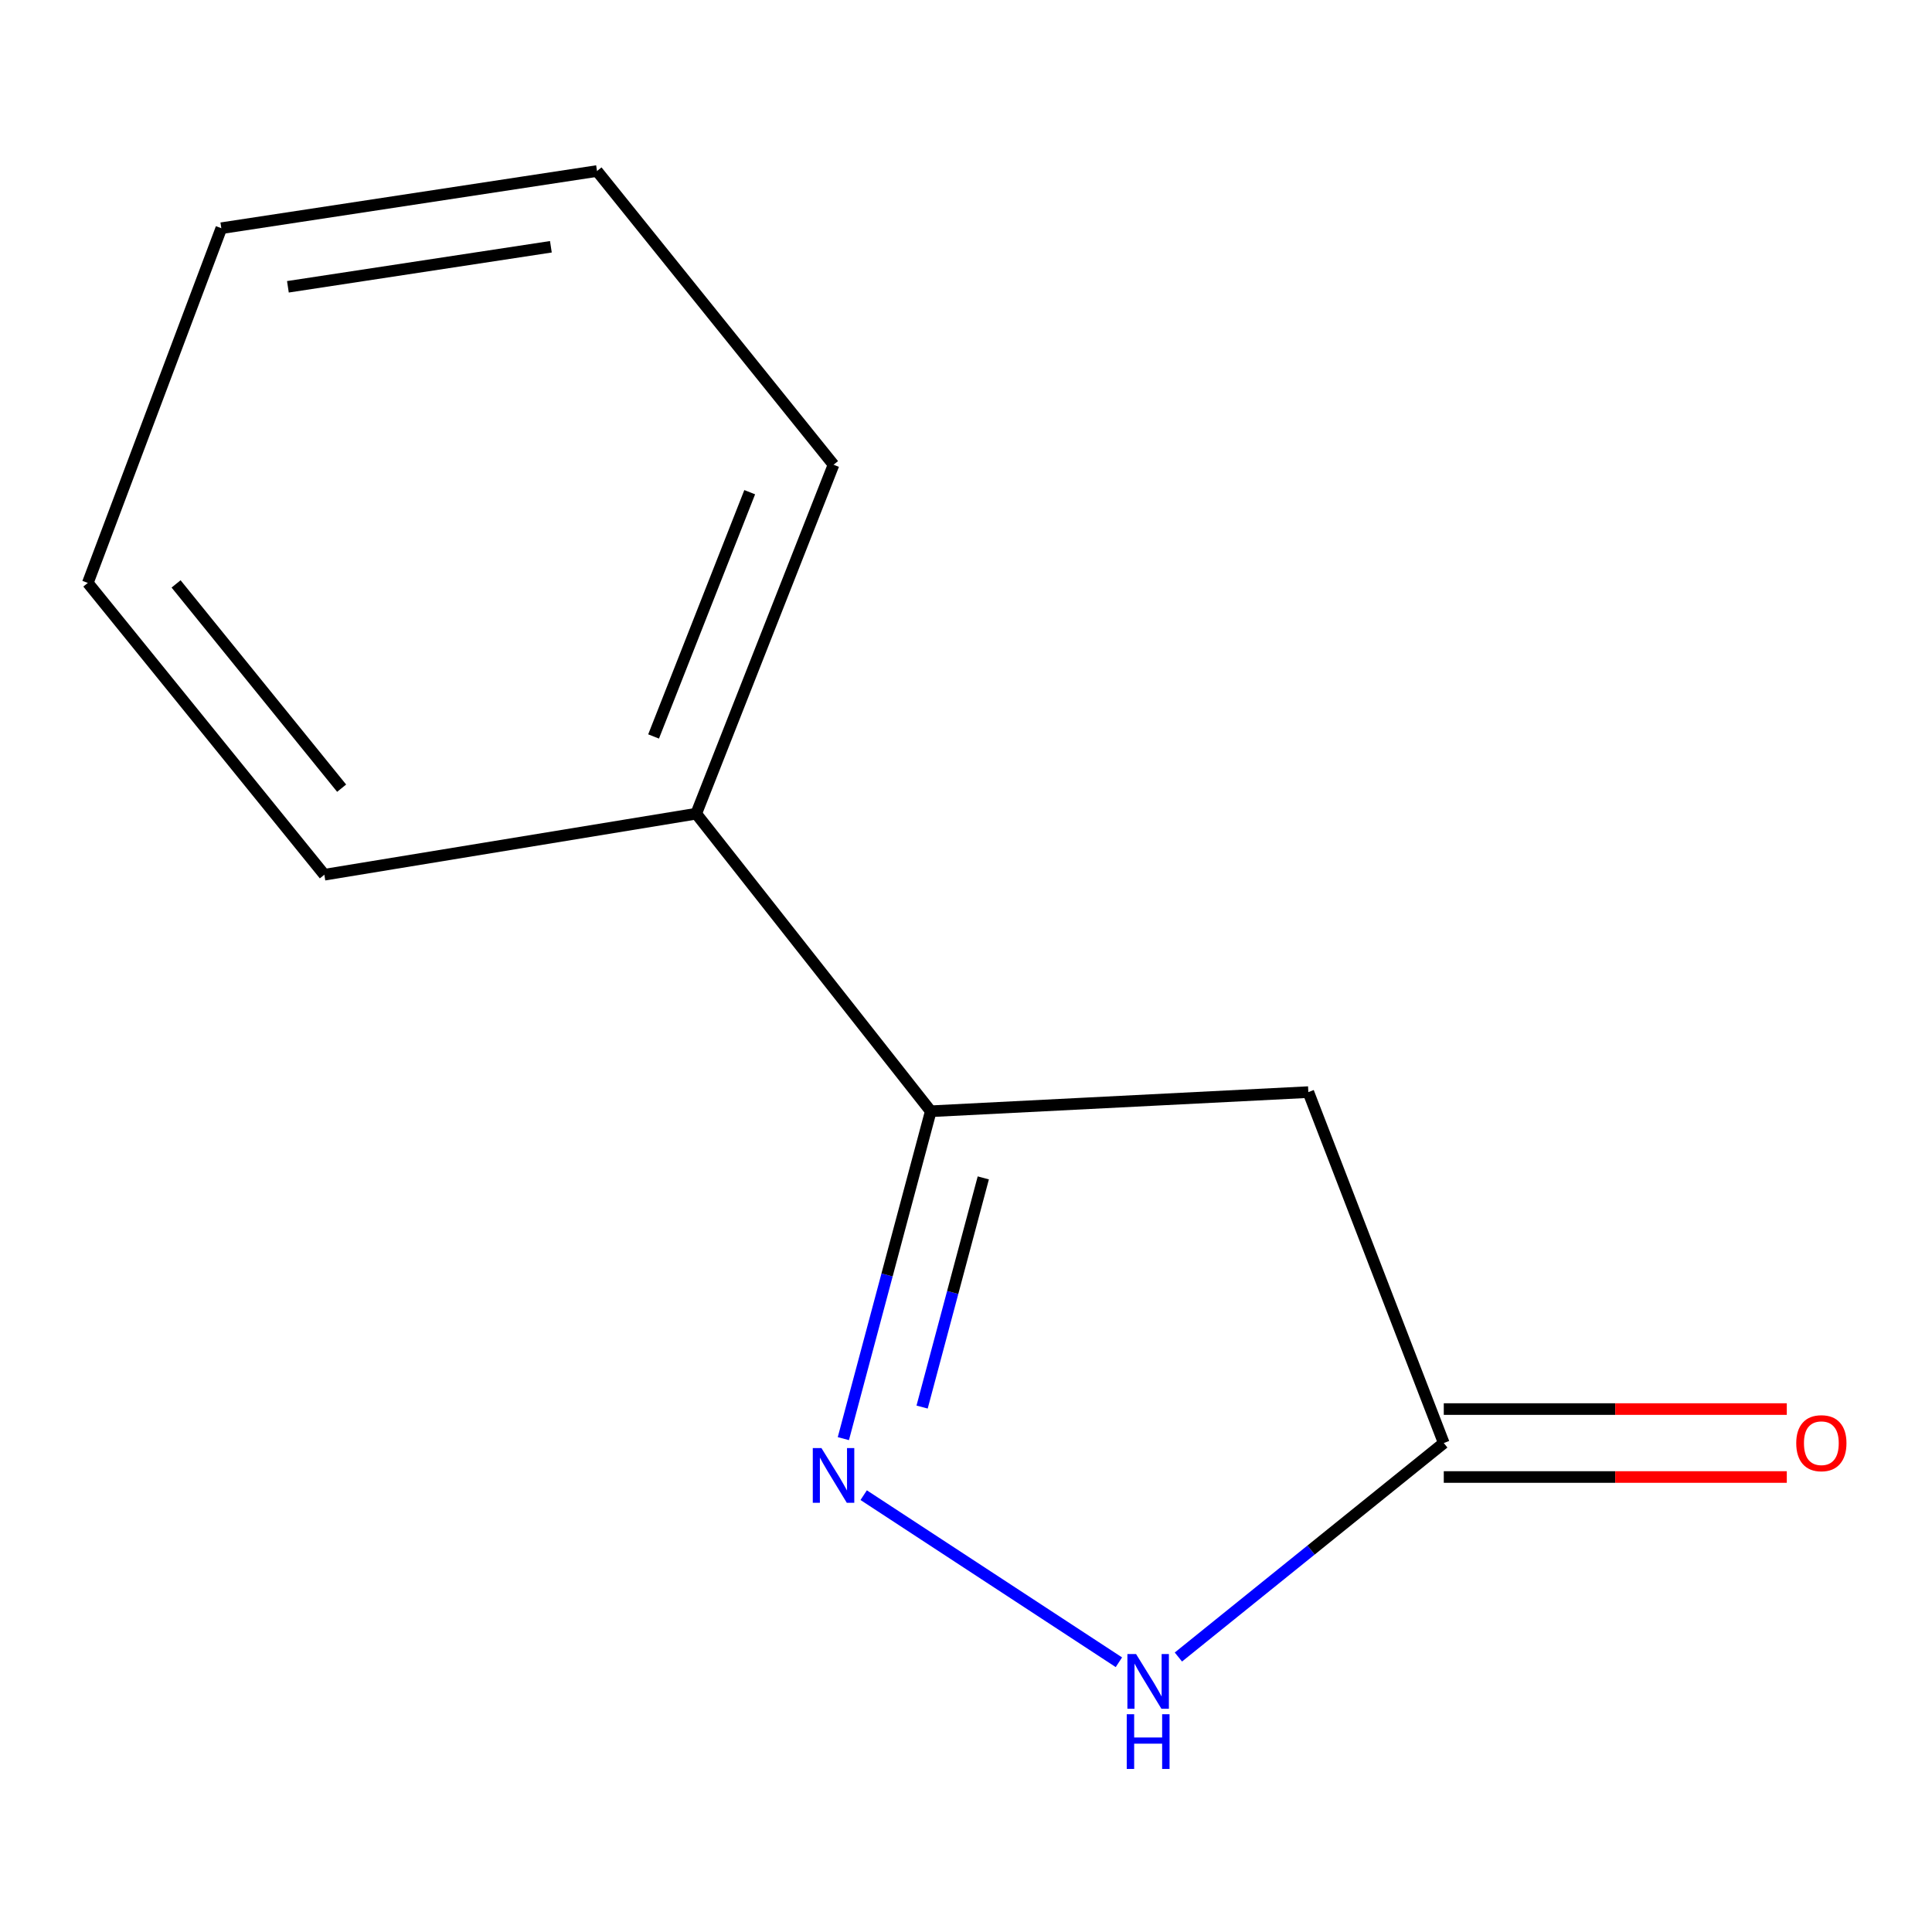 <?xml version='1.0' encoding='iso-8859-1'?>
<svg version='1.1' baseProfile='full'
              xmlns='http://www.w3.org/2000/svg'
                      xmlns:rdkit='http://www.rdkit.org/xml'
                      xmlns:xlink='http://www.w3.org/1999/xlink'
                  xml:space='preserve'
width='1000px' height='1000px' viewBox='0 0 1000 1000'>
<!-- END OF HEADER -->
<rect style='opacity:1.0;fill:#FFFFFF;stroke:none' width='1000' height='1000' x='0' y='0'> </rect>
<path class='bond-0' d='M 436.518,744.639 L 459.141,659.909' style='fill:none;fill-rule:evenodd;stroke:#0000FF;stroke-width:6px;stroke-linecap:butt;stroke-linejoin:miter;stroke-opacity:1' />
<path class='bond-0' d='M 459.141,659.909 L 481.764,575.179' style='fill:none;fill-rule:evenodd;stroke:#000000;stroke-width:6px;stroke-linecap:butt;stroke-linejoin:miter;stroke-opacity:1' />
<path class='bond-0' d='M 477.282,728.292 L 493.118,668.981' style='fill:none;fill-rule:evenodd;stroke:#0000FF;stroke-width:6px;stroke-linecap:butt;stroke-linejoin:miter;stroke-opacity:1' />
<path class='bond-0' d='M 493.118,668.981 L 508.954,609.67' style='fill:none;fill-rule:evenodd;stroke:#000000;stroke-width:6px;stroke-linecap:butt;stroke-linejoin:miter;stroke-opacity:1' />
<path class='bond-1' d='M 447.041,773.894 L 579.14,860.38' style='fill:none;fill-rule:evenodd;stroke:#0000FF;stroke-width:6px;stroke-linecap:butt;stroke-linejoin:miter;stroke-opacity:1' />
<path class='bond-2' d='M 481.764,575.179 L 677.196,565.274' style='fill:none;fill-rule:evenodd;stroke:#000000;stroke-width:6px;stroke-linecap:butt;stroke-linejoin:miter;stroke-opacity:1' />
<path class='bond-5' d='M 481.764,575.179 L 360.358,421.166' style='fill:none;fill-rule:evenodd;stroke:#000000;stroke-width:6px;stroke-linecap:butt;stroke-linejoin:miter;stroke-opacity:1' />
<path class='bond-3' d='M 609.934,857.67 L 678.615,802.292' style='fill:none;fill-rule:evenodd;stroke:#0000FF;stroke-width:6px;stroke-linecap:butt;stroke-linejoin:miter;stroke-opacity:1' />
<path class='bond-3' d='M 678.615,802.292 L 747.297,746.913' style='fill:none;fill-rule:evenodd;stroke:#000000;stroke-width:6px;stroke-linecap:butt;stroke-linejoin:miter;stroke-opacity:1' />
<path class='bond-11' d='M 677.196,565.274 L 747.297,746.913' style='fill:none;fill-rule:evenodd;stroke:#000000;stroke-width:6px;stroke-linecap:butt;stroke-linejoin:miter;stroke-opacity:1' />
<path class='bond-4' d='M 747.297,764.497 L 836.07,764.497' style='fill:none;fill-rule:evenodd;stroke:#000000;stroke-width:6px;stroke-linecap:butt;stroke-linejoin:miter;stroke-opacity:1' />
<path class='bond-4' d='M 836.07,764.497 L 924.843,764.497' style='fill:none;fill-rule:evenodd;stroke:#FF0000;stroke-width:6px;stroke-linecap:butt;stroke-linejoin:miter;stroke-opacity:1' />
<path class='bond-4' d='M 747.297,729.33 L 836.07,729.33' style='fill:none;fill-rule:evenodd;stroke:#000000;stroke-width:6px;stroke-linecap:butt;stroke-linejoin:miter;stroke-opacity:1' />
<path class='bond-4' d='M 836.07,729.33 L 924.843,729.33' style='fill:none;fill-rule:evenodd;stroke:#FF0000;stroke-width:6px;stroke-linecap:butt;stroke-linejoin:miter;stroke-opacity:1' />
<path class='bond-6' d='M 360.358,421.166 L 431.435,240.543' style='fill:none;fill-rule:evenodd;stroke:#000000;stroke-width:6px;stroke-linecap:butt;stroke-linejoin:miter;stroke-opacity:1' />
<path class='bond-6' d='M 338.295,381.195 L 388.049,254.759' style='fill:none;fill-rule:evenodd;stroke:#000000;stroke-width:6px;stroke-linecap:butt;stroke-linejoin:miter;stroke-opacity:1' />
<path class='bond-7' d='M 360.358,421.166 L 167.876,452.758' style='fill:none;fill-rule:evenodd;stroke:#000000;stroke-width:6px;stroke-linecap:butt;stroke-linejoin:miter;stroke-opacity:1' />
<path class='bond-9' d='M 431.435,240.543 L 309.014,88.522' style='fill:none;fill-rule:evenodd;stroke:#000000;stroke-width:6px;stroke-linecap:butt;stroke-linejoin:miter;stroke-opacity:1' />
<path class='bond-8' d='M 167.876,452.758 L 45.455,301.714' style='fill:none;fill-rule:evenodd;stroke:#000000;stroke-width:6px;stroke-linecap:butt;stroke-linejoin:miter;stroke-opacity:1' />
<path class='bond-8' d='M 176.833,407.958 L 91.138,302.228' style='fill:none;fill-rule:evenodd;stroke:#000000;stroke-width:6px;stroke-linecap:butt;stroke-linejoin:miter;stroke-opacity:1' />
<path class='bond-10' d='M 45.455,301.714 L 114.558,118.121' style='fill:none;fill-rule:evenodd;stroke:#000000;stroke-width:6px;stroke-linecap:butt;stroke-linejoin:miter;stroke-opacity:1' />
<path class='bond-12' d='M 309.014,88.522 L 114.558,118.121' style='fill:none;fill-rule:evenodd;stroke:#000000;stroke-width:6px;stroke-linecap:butt;stroke-linejoin:miter;stroke-opacity:1' />
<path class='bond-12' d='M 285.138,127.729 L 149.019,148.448' style='fill:none;fill-rule:evenodd;stroke:#000000;stroke-width:6px;stroke-linecap:butt;stroke-linejoin:miter;stroke-opacity:1' />
<path  class='atom-0' d='M 425.175 749.516
L 434.455 764.516
Q 435.375 765.996, 436.855 768.676
Q 438.335 771.356, 438.415 771.516
L 438.415 749.516
L 442.175 749.516
L 442.175 777.836
L 438.295 777.836
L 428.335 761.436
Q 427.175 759.516, 425.935 757.316
Q 424.735 755.116, 424.375 754.436
L 424.375 777.836
L 420.695 777.836
L 420.695 749.516
L 425.175 749.516
' fill='#0000FF'/>
<path  class='atom-2' d='M 588.02 856.132
L 597.3 871.132
Q 598.22 872.612, 599.7 875.292
Q 601.18 877.972, 601.26 878.132
L 601.26 856.132
L 605.02 856.132
L 605.02 884.452
L 601.14 884.452
L 591.18 868.052
Q 590.02 866.132, 588.78 863.932
Q 587.58 861.732, 587.22 861.052
L 587.22 884.452
L 583.54 884.452
L 583.54 856.132
L 588.02 856.132
' fill='#0000FF'/>
<path  class='atom-2' d='M 583.2 887.284
L 587.04 887.284
L 587.04 899.324
L 601.52 899.324
L 601.52 887.284
L 605.36 887.284
L 605.36 915.604
L 601.52 915.604
L 601.52 902.524
L 587.04 902.524
L 587.04 915.604
L 583.2 915.604
L 583.2 887.284
' fill='#0000FF'/>
<path  class='atom-5' d='M 929.729 746.993
Q 929.729 740.193, 933.089 736.393
Q 936.449 732.593, 942.729 732.593
Q 949.009 732.593, 952.369 736.393
Q 955.729 740.193, 955.729 746.993
Q 955.729 753.873, 952.329 757.793
Q 948.929 761.673, 942.729 761.673
Q 936.489 761.673, 933.089 757.793
Q 929.729 753.913, 929.729 746.993
M 942.729 758.473
Q 947.049 758.473, 949.369 755.593
Q 951.729 752.673, 951.729 746.993
Q 951.729 741.433, 949.369 738.633
Q 947.049 735.793, 942.729 735.793
Q 938.409 735.793, 936.049 738.593
Q 933.729 741.393, 933.729 746.993
Q 933.729 752.713, 936.049 755.593
Q 938.409 758.473, 942.729 758.473
' fill='#FF0000'/>
</svg>

